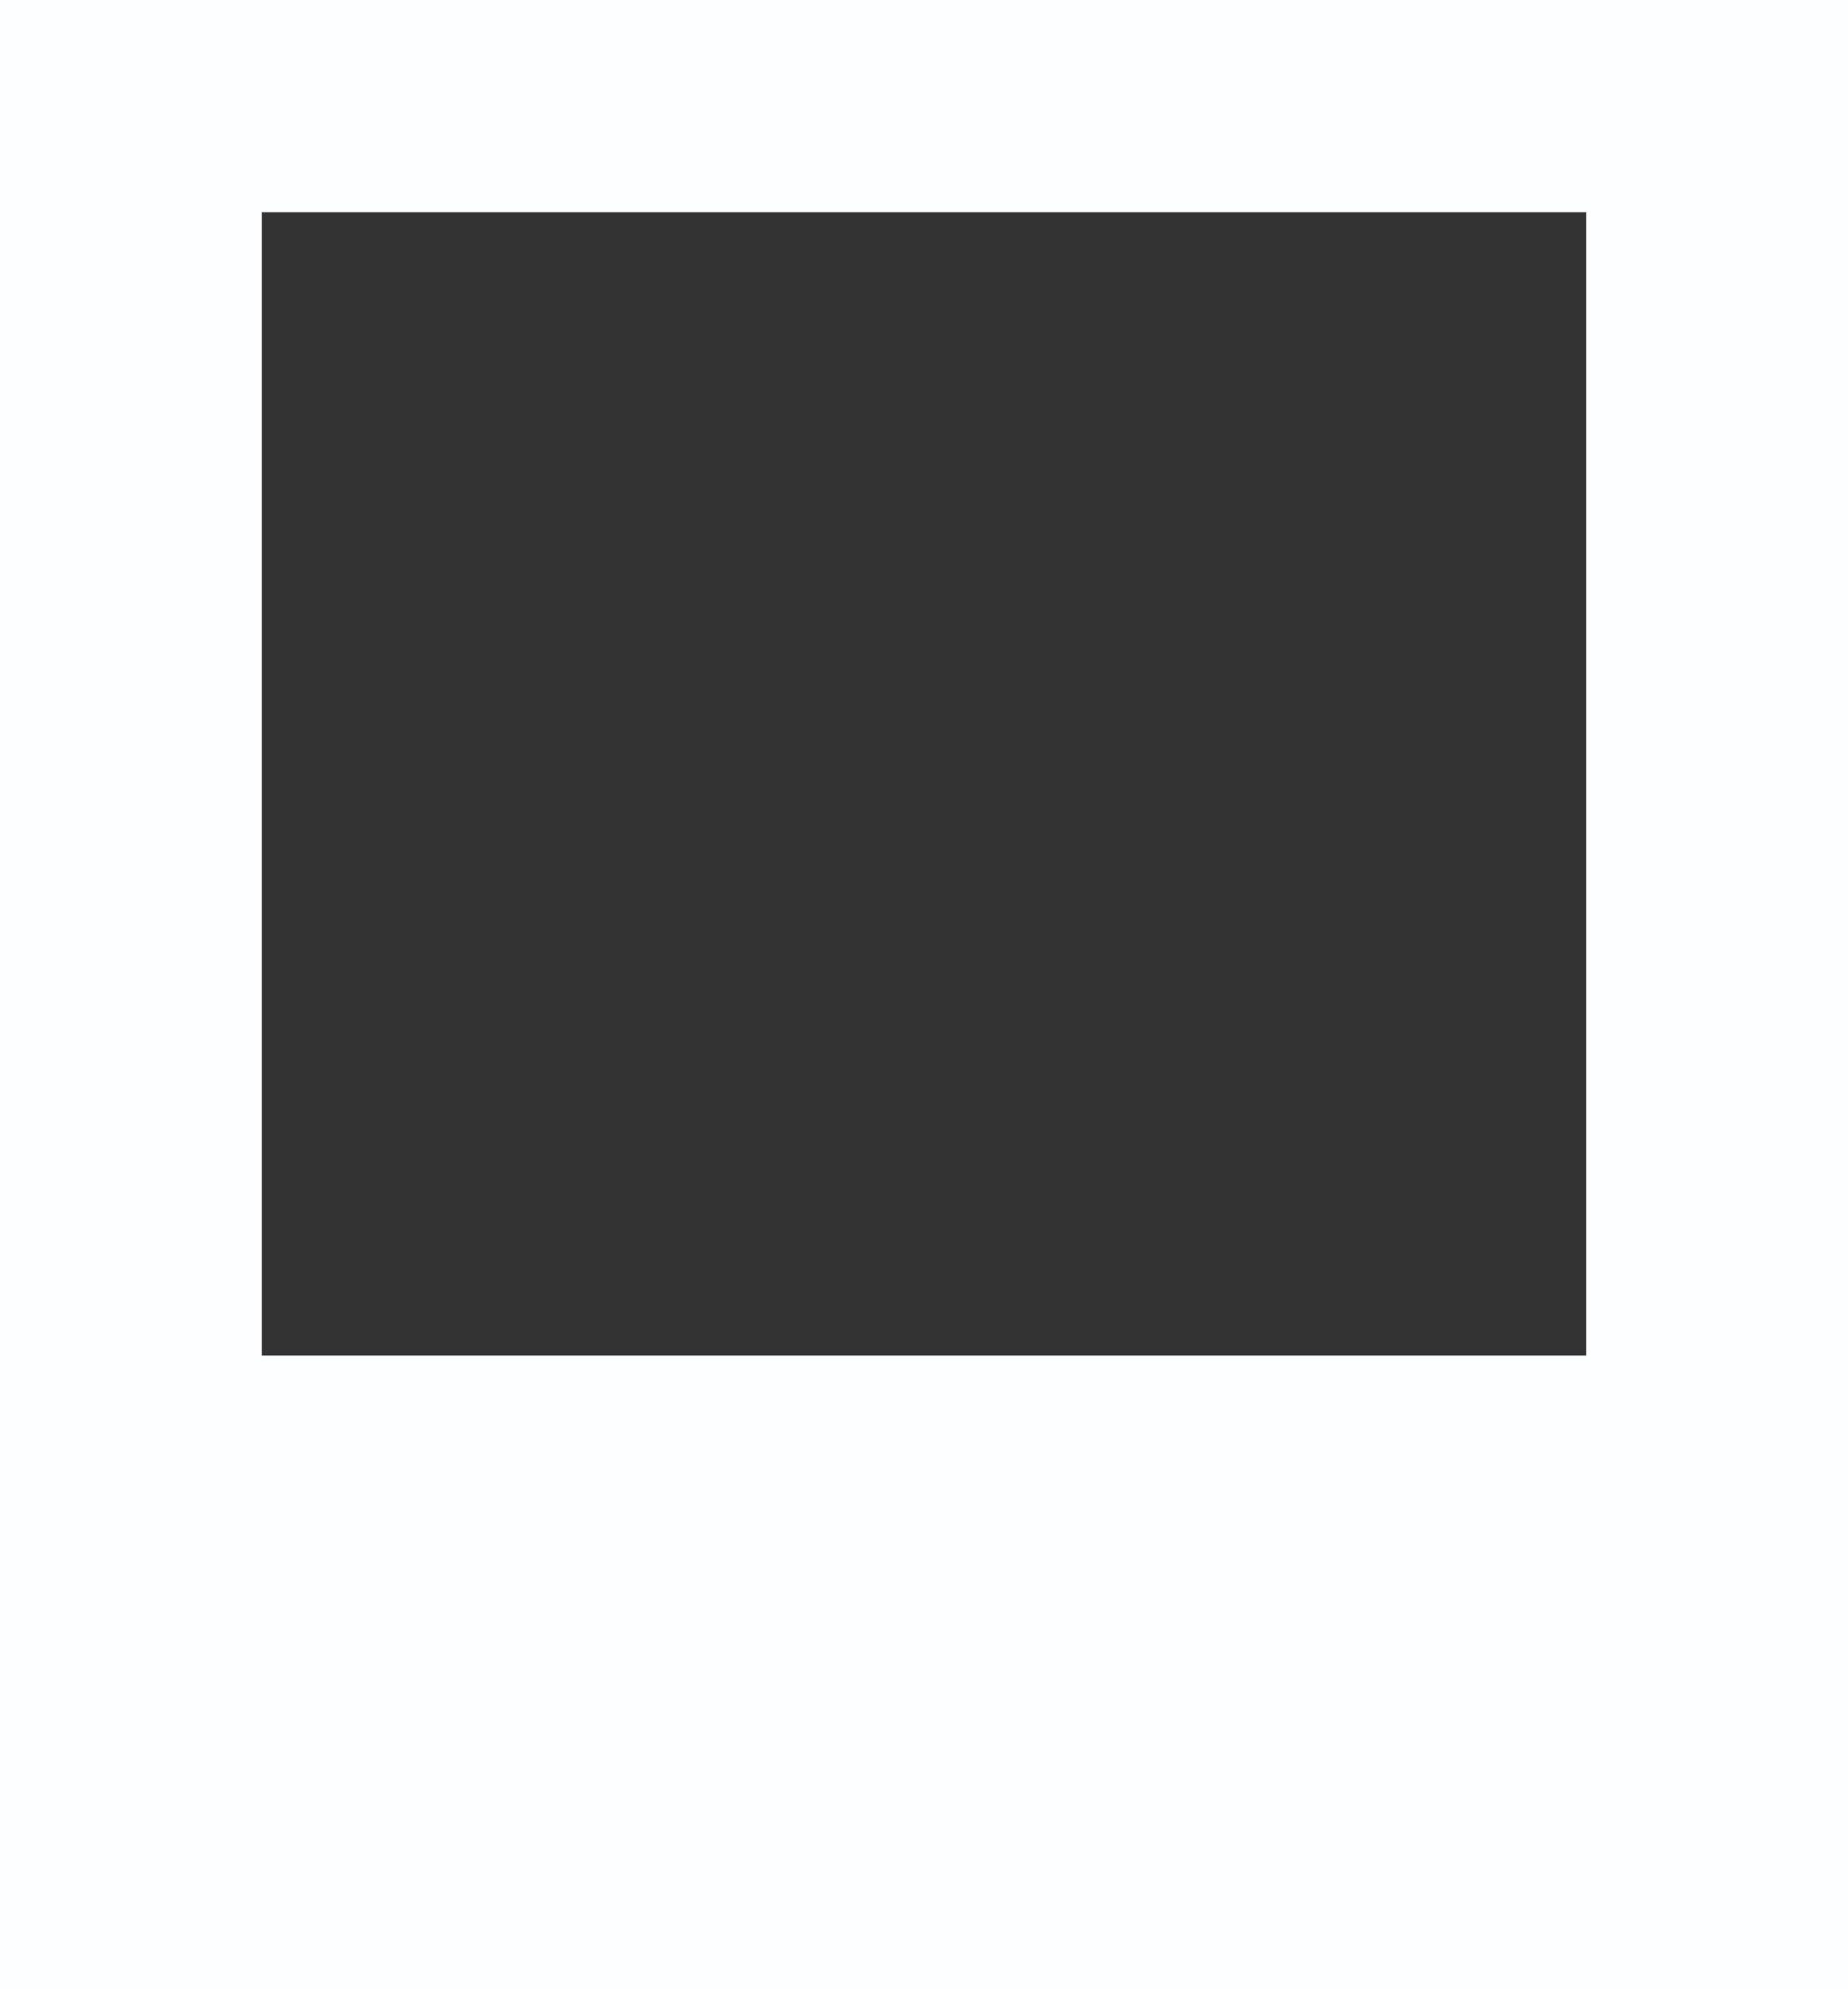 <svg xmlns="http://www.w3.org/2000/svg" width="31.286" height="33.664" viewBox="0 0 31.286 33.664"><rect x="0" y="0" width="31.286" height="33.664" fill="#333333" stroke="none"/><g transform="translate(-1393.811 -700.046)"><path d="M1393.811,700.046V733.71H1425.1V700.046Zm26.855,22.942h-22.424v-19.35h22.424Z" fill="#fdfeff"/></g></svg>